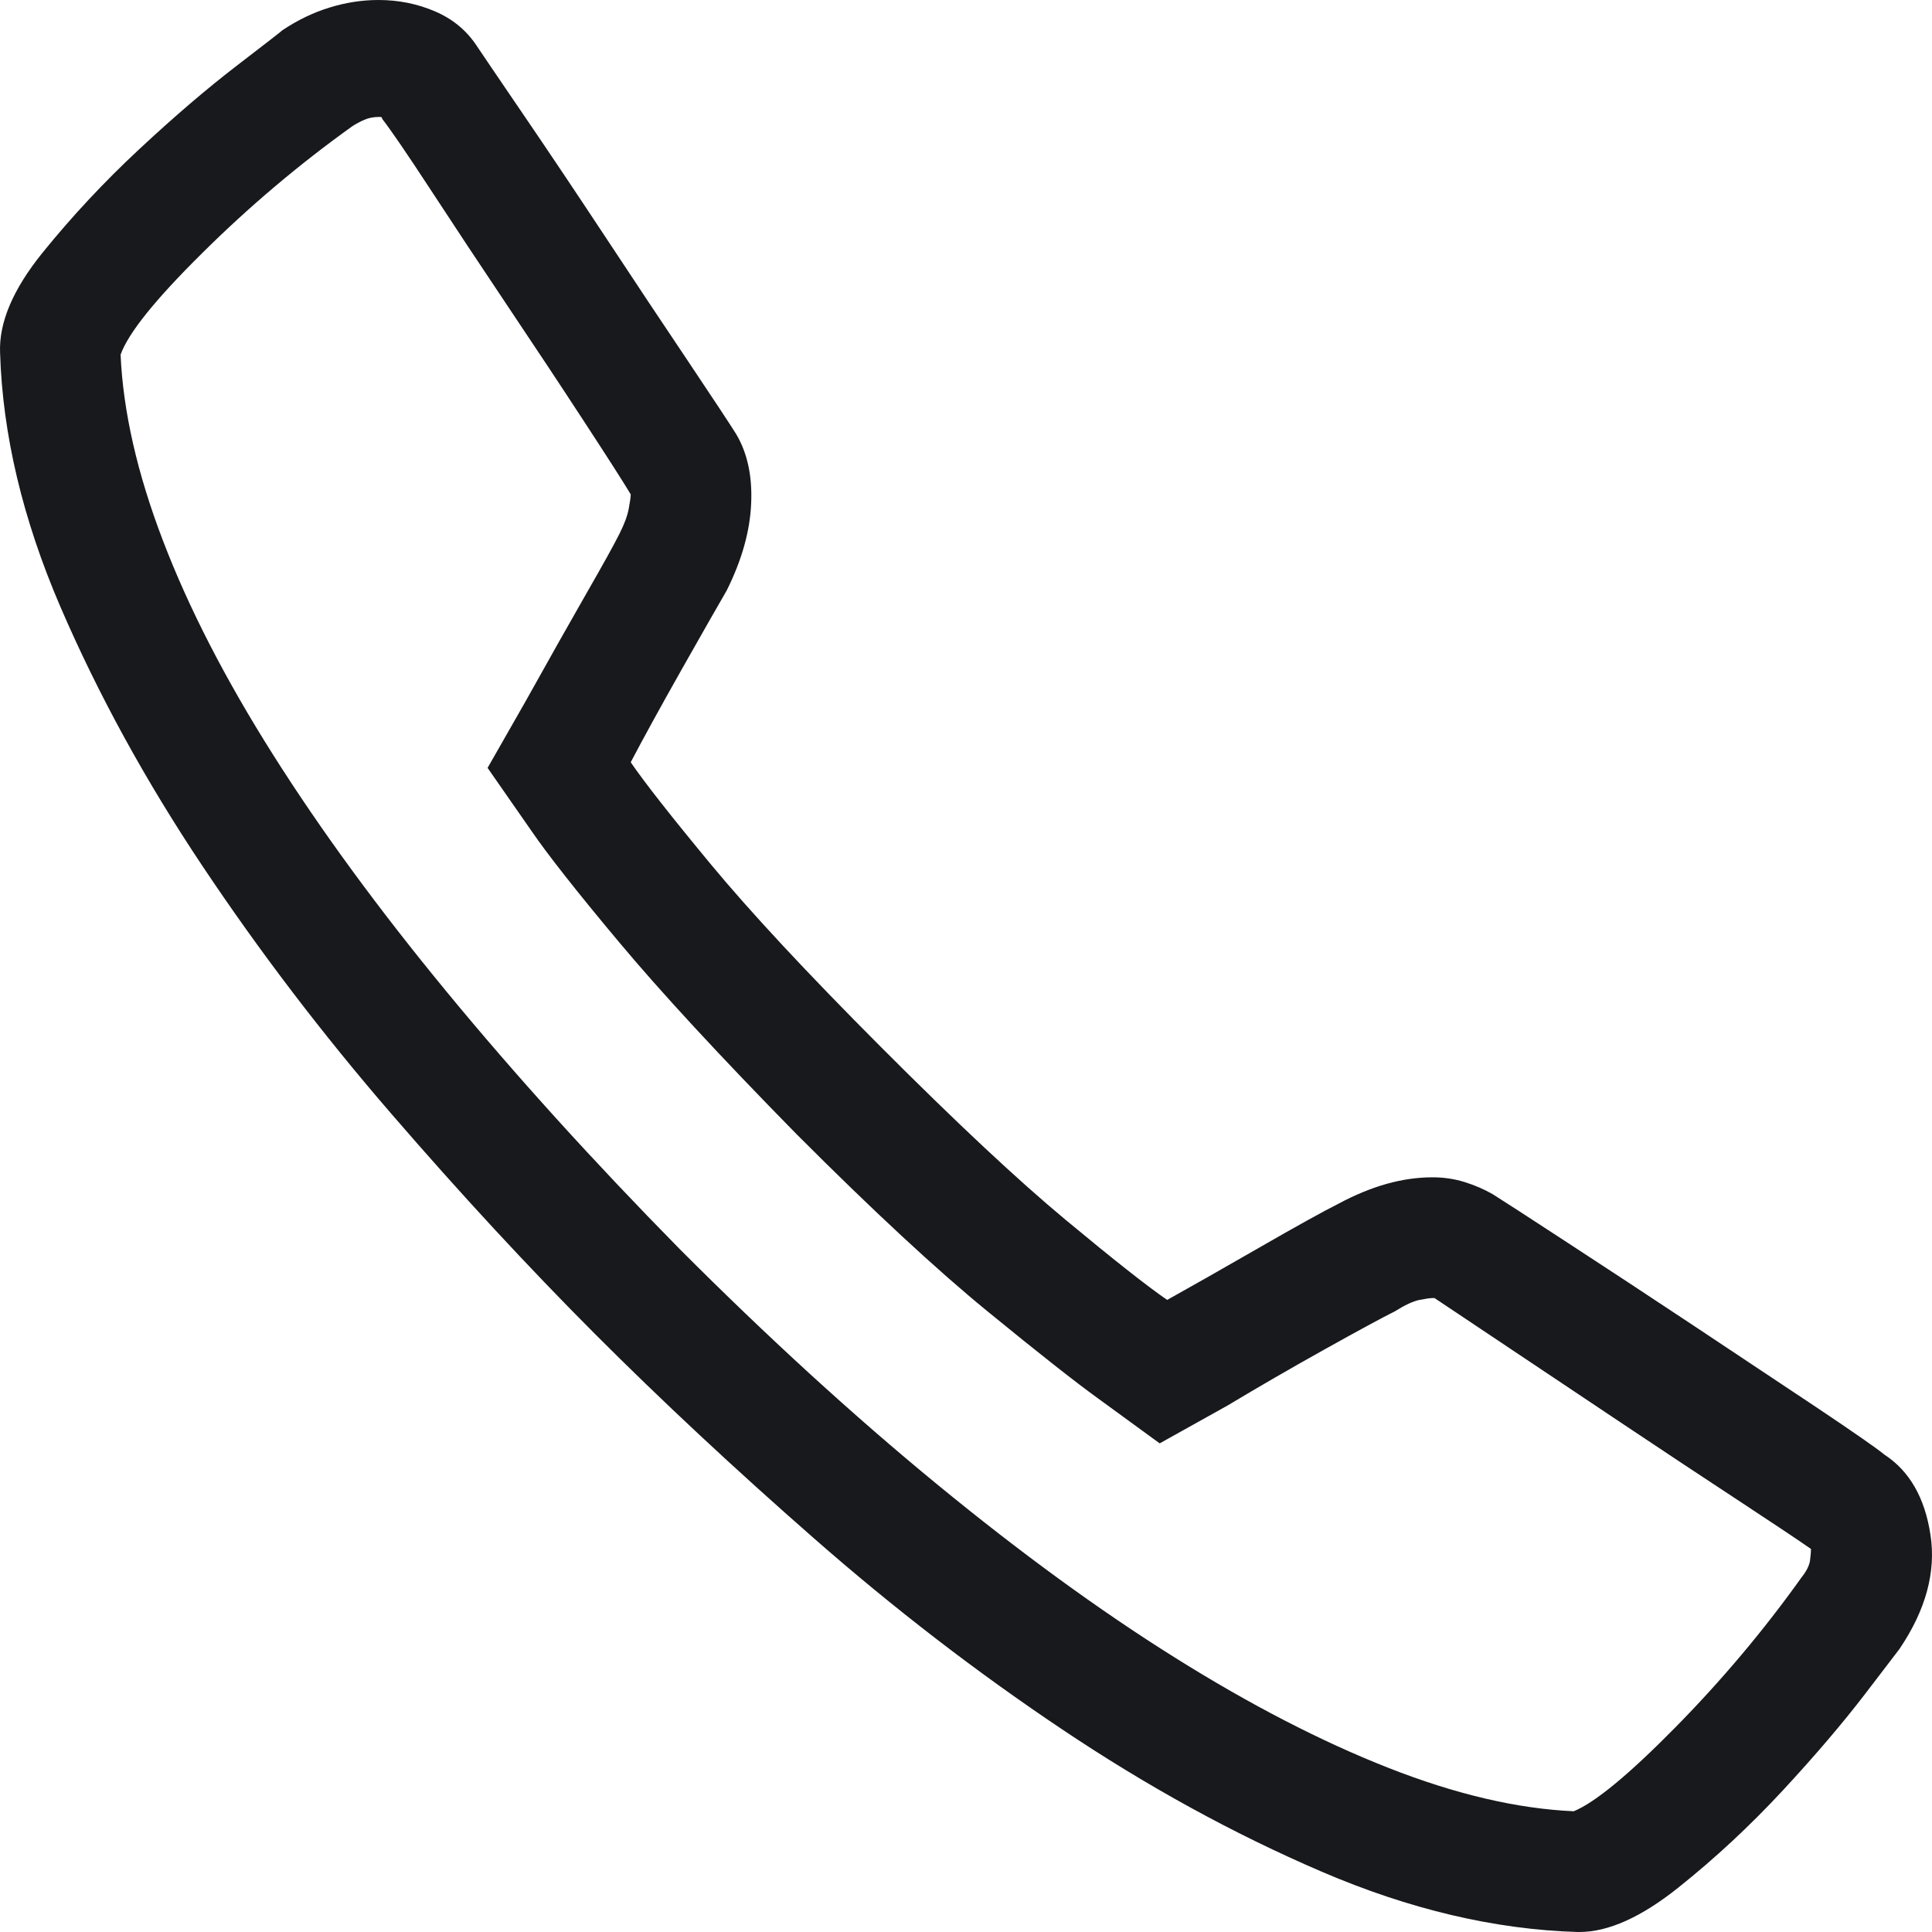 <svg width="24" height="24" viewBox="0 0 24 24" fill="none" xmlns="http://www.w3.org/2000/svg">
<path fill-rule="evenodd" clip-rule="evenodd" d="M5.403 0.141C5.184 0.047 4.951 -1.0903e-08 4.701 0C4.499 8.85872e-09 4.296 0.031 4.093 0.094C3.891 0.156 3.696 0.25 3.509 0.375C3.493 0.391 3.302 0.539 2.936 0.82C2.569 1.102 2.168 1.445 1.731 1.852C1.295 2.258 0.893 2.688 0.527 3.141C0.161 3.594 -0.015 4.008 0.001 4.383C0.032 5.398 0.282 6.449 0.749 7.535C1.217 8.621 1.805 9.695 2.515 10.758C3.224 11.82 4.007 12.848 4.865 13.84C5.722 14.832 6.564 15.742 7.39 16.57C8.217 17.398 9.125 18.246 10.115 19.113C11.104 19.98 12.13 20.77 13.19 21.48C14.25 22.191 15.325 22.781 16.417 23.25C17.508 23.719 18.568 23.969 19.597 24H19.62C19.979 24 20.388 23.816 20.848 23.449C21.308 23.082 21.74 22.68 22.146 22.242C22.551 21.805 22.894 21.402 23.175 21.035L23.596 20.484C23.923 20 24.052 19.527 23.981 19.066C23.911 18.605 23.72 18.273 23.409 18.07C23.315 17.992 23.034 17.797 22.567 17.484C22.099 17.172 21.588 16.832 21.035 16.465C20.482 16.098 19.959 15.754 19.468 15.434C18.977 15.113 18.669 14.914 18.545 14.836C18.436 14.773 18.319 14.723 18.194 14.684C18.069 14.645 17.937 14.625 17.796 14.625C17.609 14.625 17.418 14.652 17.223 14.707C17.029 14.762 16.83 14.844 16.627 14.953C16.44 15.047 16.109 15.23 15.633 15.504C15.158 15.777 14.78 15.992 14.499 16.148C14.25 15.977 13.829 15.645 13.236 15.152C12.644 14.66 11.88 13.945 10.945 13.008C10.025 12.086 9.32 11.328 8.828 10.734C8.337 10.141 8.006 9.719 7.835 9.469C7.991 9.172 8.201 8.789 8.466 8.32C8.731 7.852 8.918 7.523 9.027 7.336C9.214 6.961 9.316 6.602 9.331 6.258C9.347 5.914 9.284 5.625 9.144 5.391C9.066 5.266 8.867 4.965 8.548 4.488C8.228 4.012 7.885 3.496 7.519 2.941C7.153 2.387 6.81 1.875 6.49 1.406C6.17 0.937 5.98 0.656 5.917 0.562C5.792 0.375 5.621 0.234 5.403 0.141ZM4.526 1.488C4.58 1.465 4.639 1.453 4.701 1.453H4.725C4.74 1.453 4.748 1.461 4.748 1.477C4.857 1.617 5.06 1.914 5.356 2.367C5.652 2.82 5.968 3.297 6.303 3.797C6.638 4.297 6.954 4.773 7.25 5.227C7.546 5.68 7.741 5.984 7.835 6.141C7.835 6.172 7.827 6.23 7.811 6.316C7.796 6.402 7.757 6.508 7.694 6.633C7.632 6.758 7.496 7.004 7.285 7.371C7.075 7.738 6.821 8.188 6.525 8.719L6.057 9.539L6.595 10.312C6.798 10.609 7.16 11.07 7.683 11.695C8.205 12.32 8.941 13.117 9.892 14.086C10.843 15.039 11.635 15.773 12.266 16.289C12.897 16.805 13.353 17.164 13.634 17.367L14.406 17.93L15.247 17.461C15.637 17.227 16.043 16.992 16.463 16.758C16.884 16.523 17.173 16.367 17.329 16.289C17.453 16.211 17.555 16.164 17.633 16.148C17.711 16.133 17.765 16.125 17.796 16.125H17.82L20.135 17.672C20.649 18.016 21.133 18.336 21.585 18.633C22.037 18.93 22.341 19.133 22.497 19.242C22.497 19.273 22.493 19.32 22.485 19.383C22.477 19.445 22.442 19.516 22.38 19.594C21.912 20.25 21.39 20.871 20.813 21.457C20.236 22.043 19.815 22.391 19.55 22.5C18.849 22.469 18.081 22.289 17.247 21.961C16.413 21.633 15.528 21.176 14.593 20.59C13.657 20.004 12.671 19.285 11.635 18.434C10.598 17.582 9.534 16.609 8.443 15.516C7.367 14.422 6.404 13.359 5.555 12.328C4.705 11.297 3.984 10.312 3.392 9.375C2.799 8.437 2.343 7.551 2.024 6.715C1.704 5.879 1.529 5.109 1.498 4.406C1.591 4.141 1.93 3.719 2.515 3.141C3.099 2.562 3.719 2.039 4.374 1.57C4.421 1.539 4.471 1.512 4.526 1.488Z" fill="#17191C"/>
</svg>
